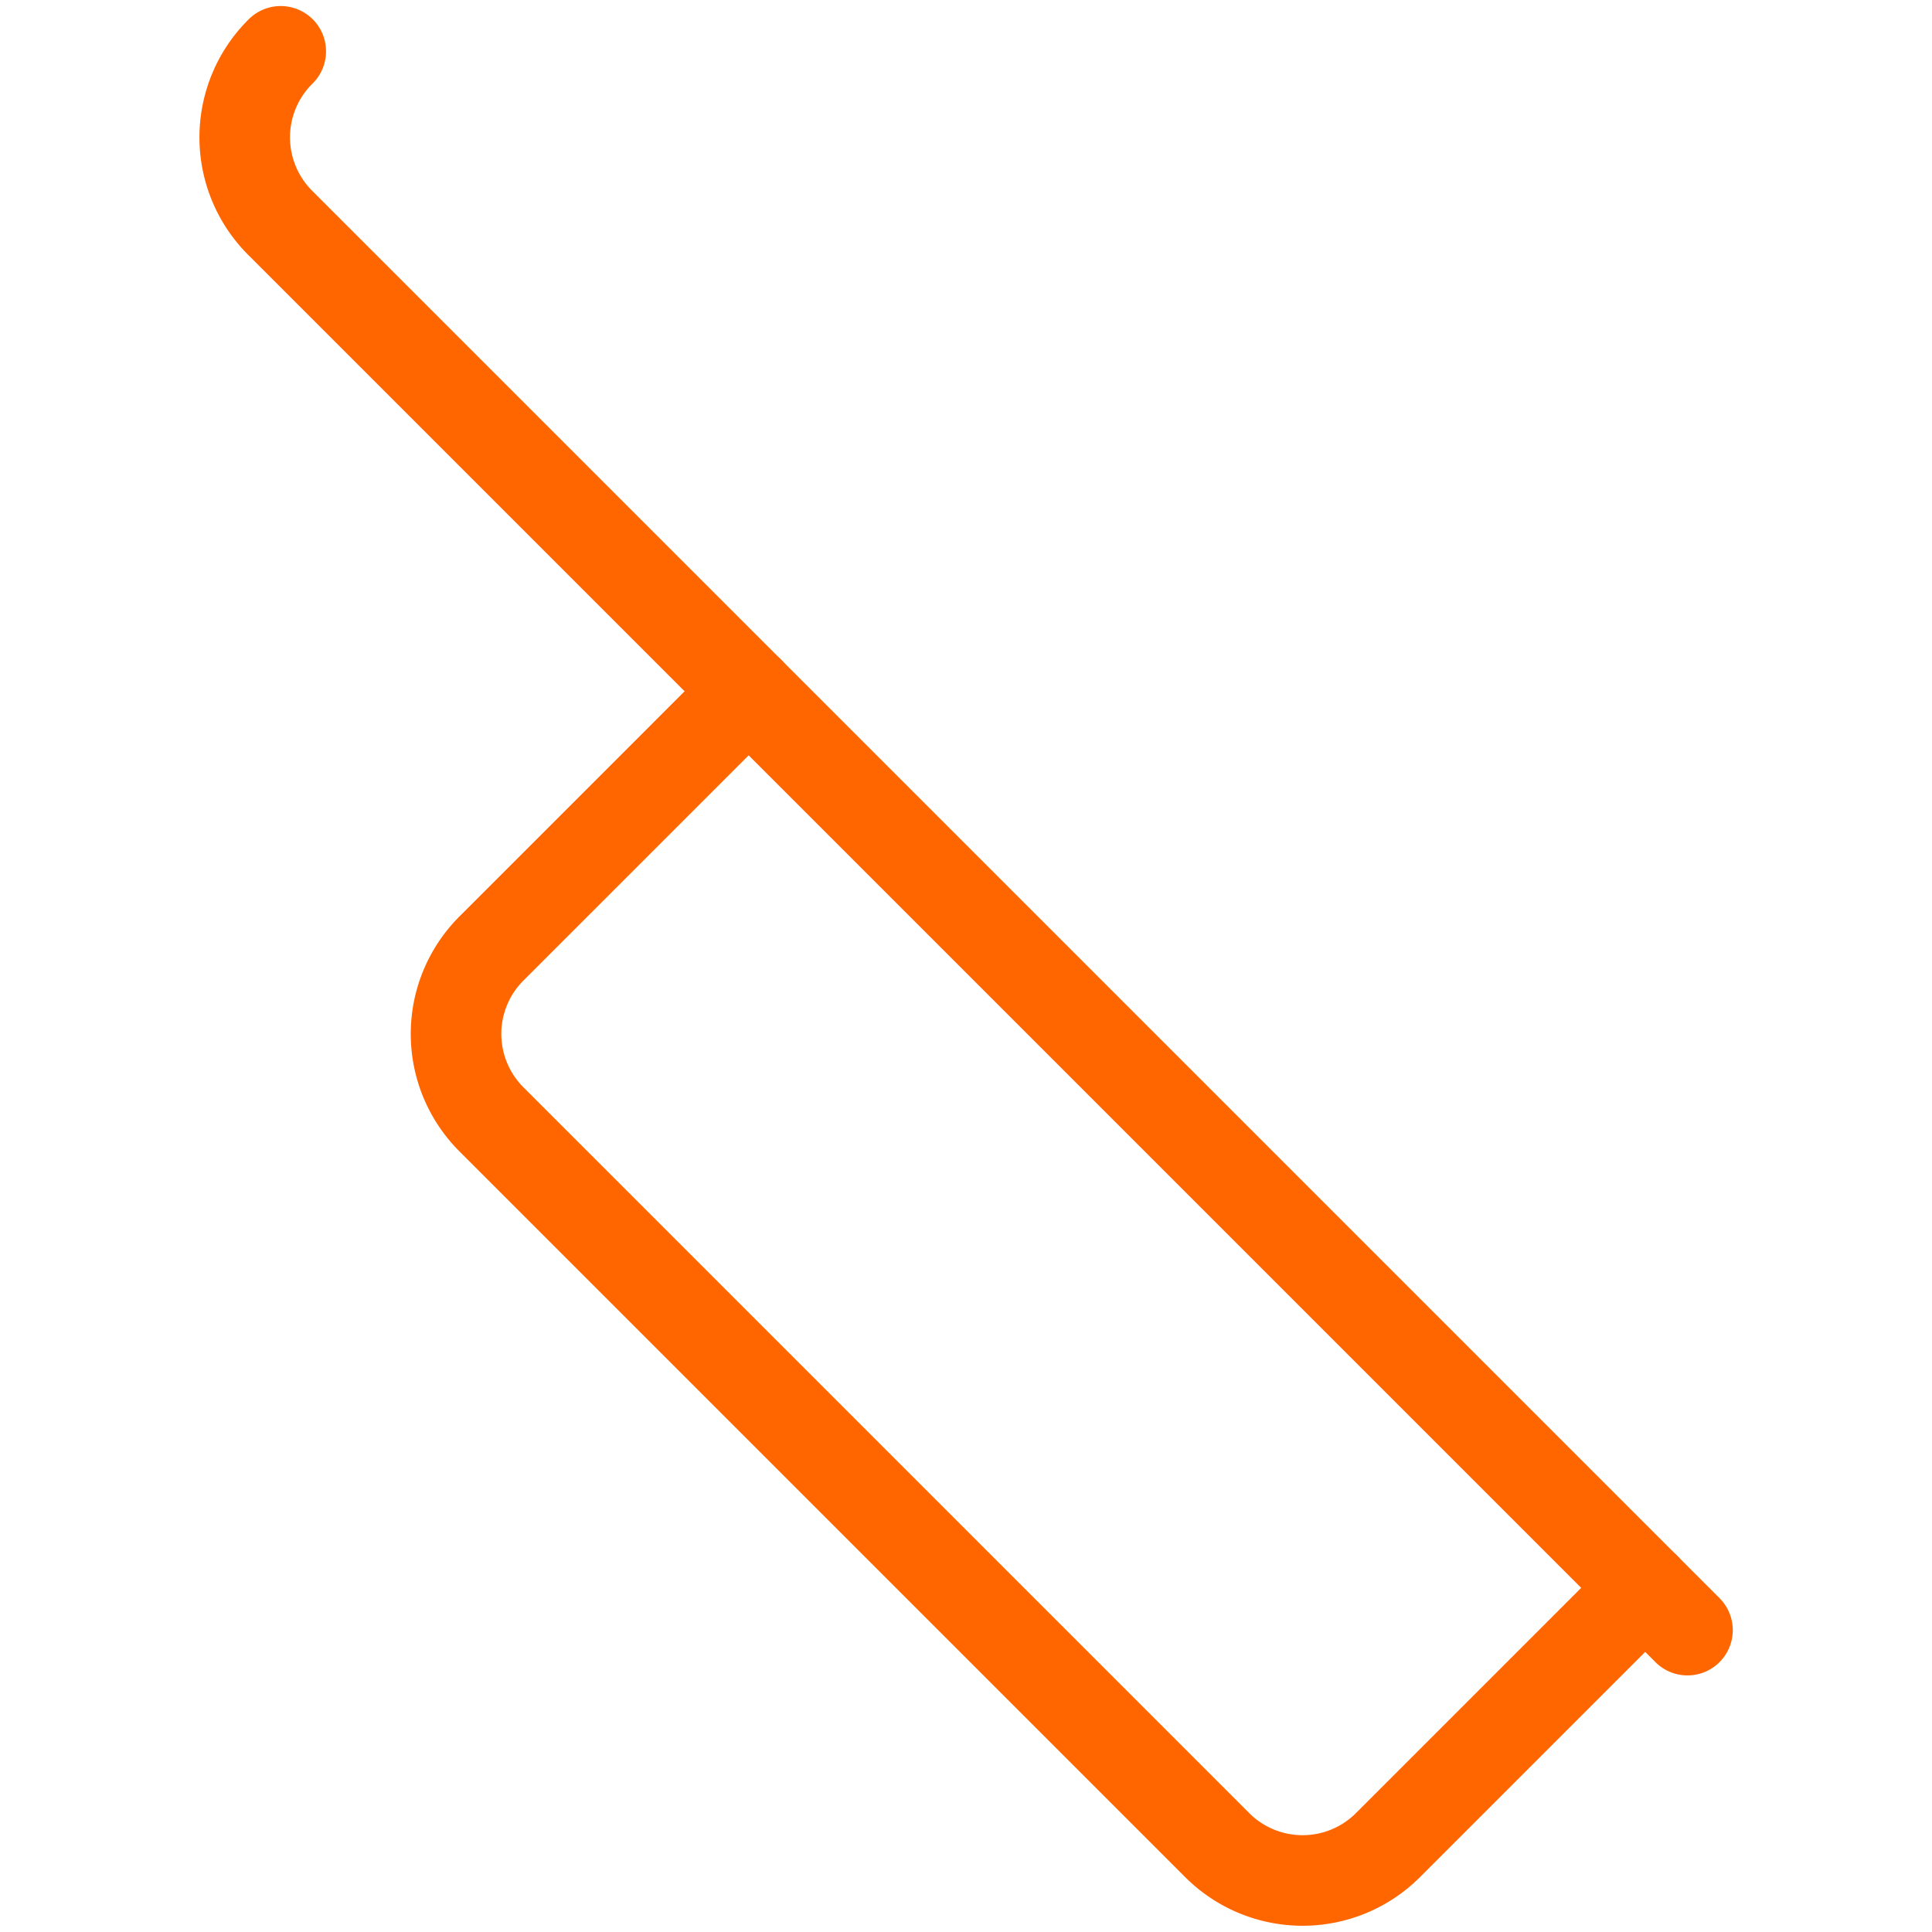<svg xmlns="http://www.w3.org/2000/svg" viewBox="0 0 64 64" aria-labelledby="title"
aria-describedby="desc" role="img" xmlns:xlink="http://www.w3.org/1999/xlink"
width="640" height="640">
  <title>Frying Pan</title>
  <desc>A line styled icon from Orion Icon Library.</desc>
  <path data-name="layer2"
  d="M54.5 52.6L46 61.1a4 4 0 0 1-5.7 0l-24-24a4 4 0 0 1 0-5.7l8.5-8.5" fill="none"
  stroke="#ff6600" stroke-linecap="round" stroke-linejoin="round" stroke-width="3"></path>
  <path data-name="layer1" d="M55.9 54L9.3 7.4a4 4 0 0 1 0-5.7" fill="none"
  stroke="#ff6600" stroke-linecap="round" stroke-linejoin="round" stroke-width="3"></path>
</svg>